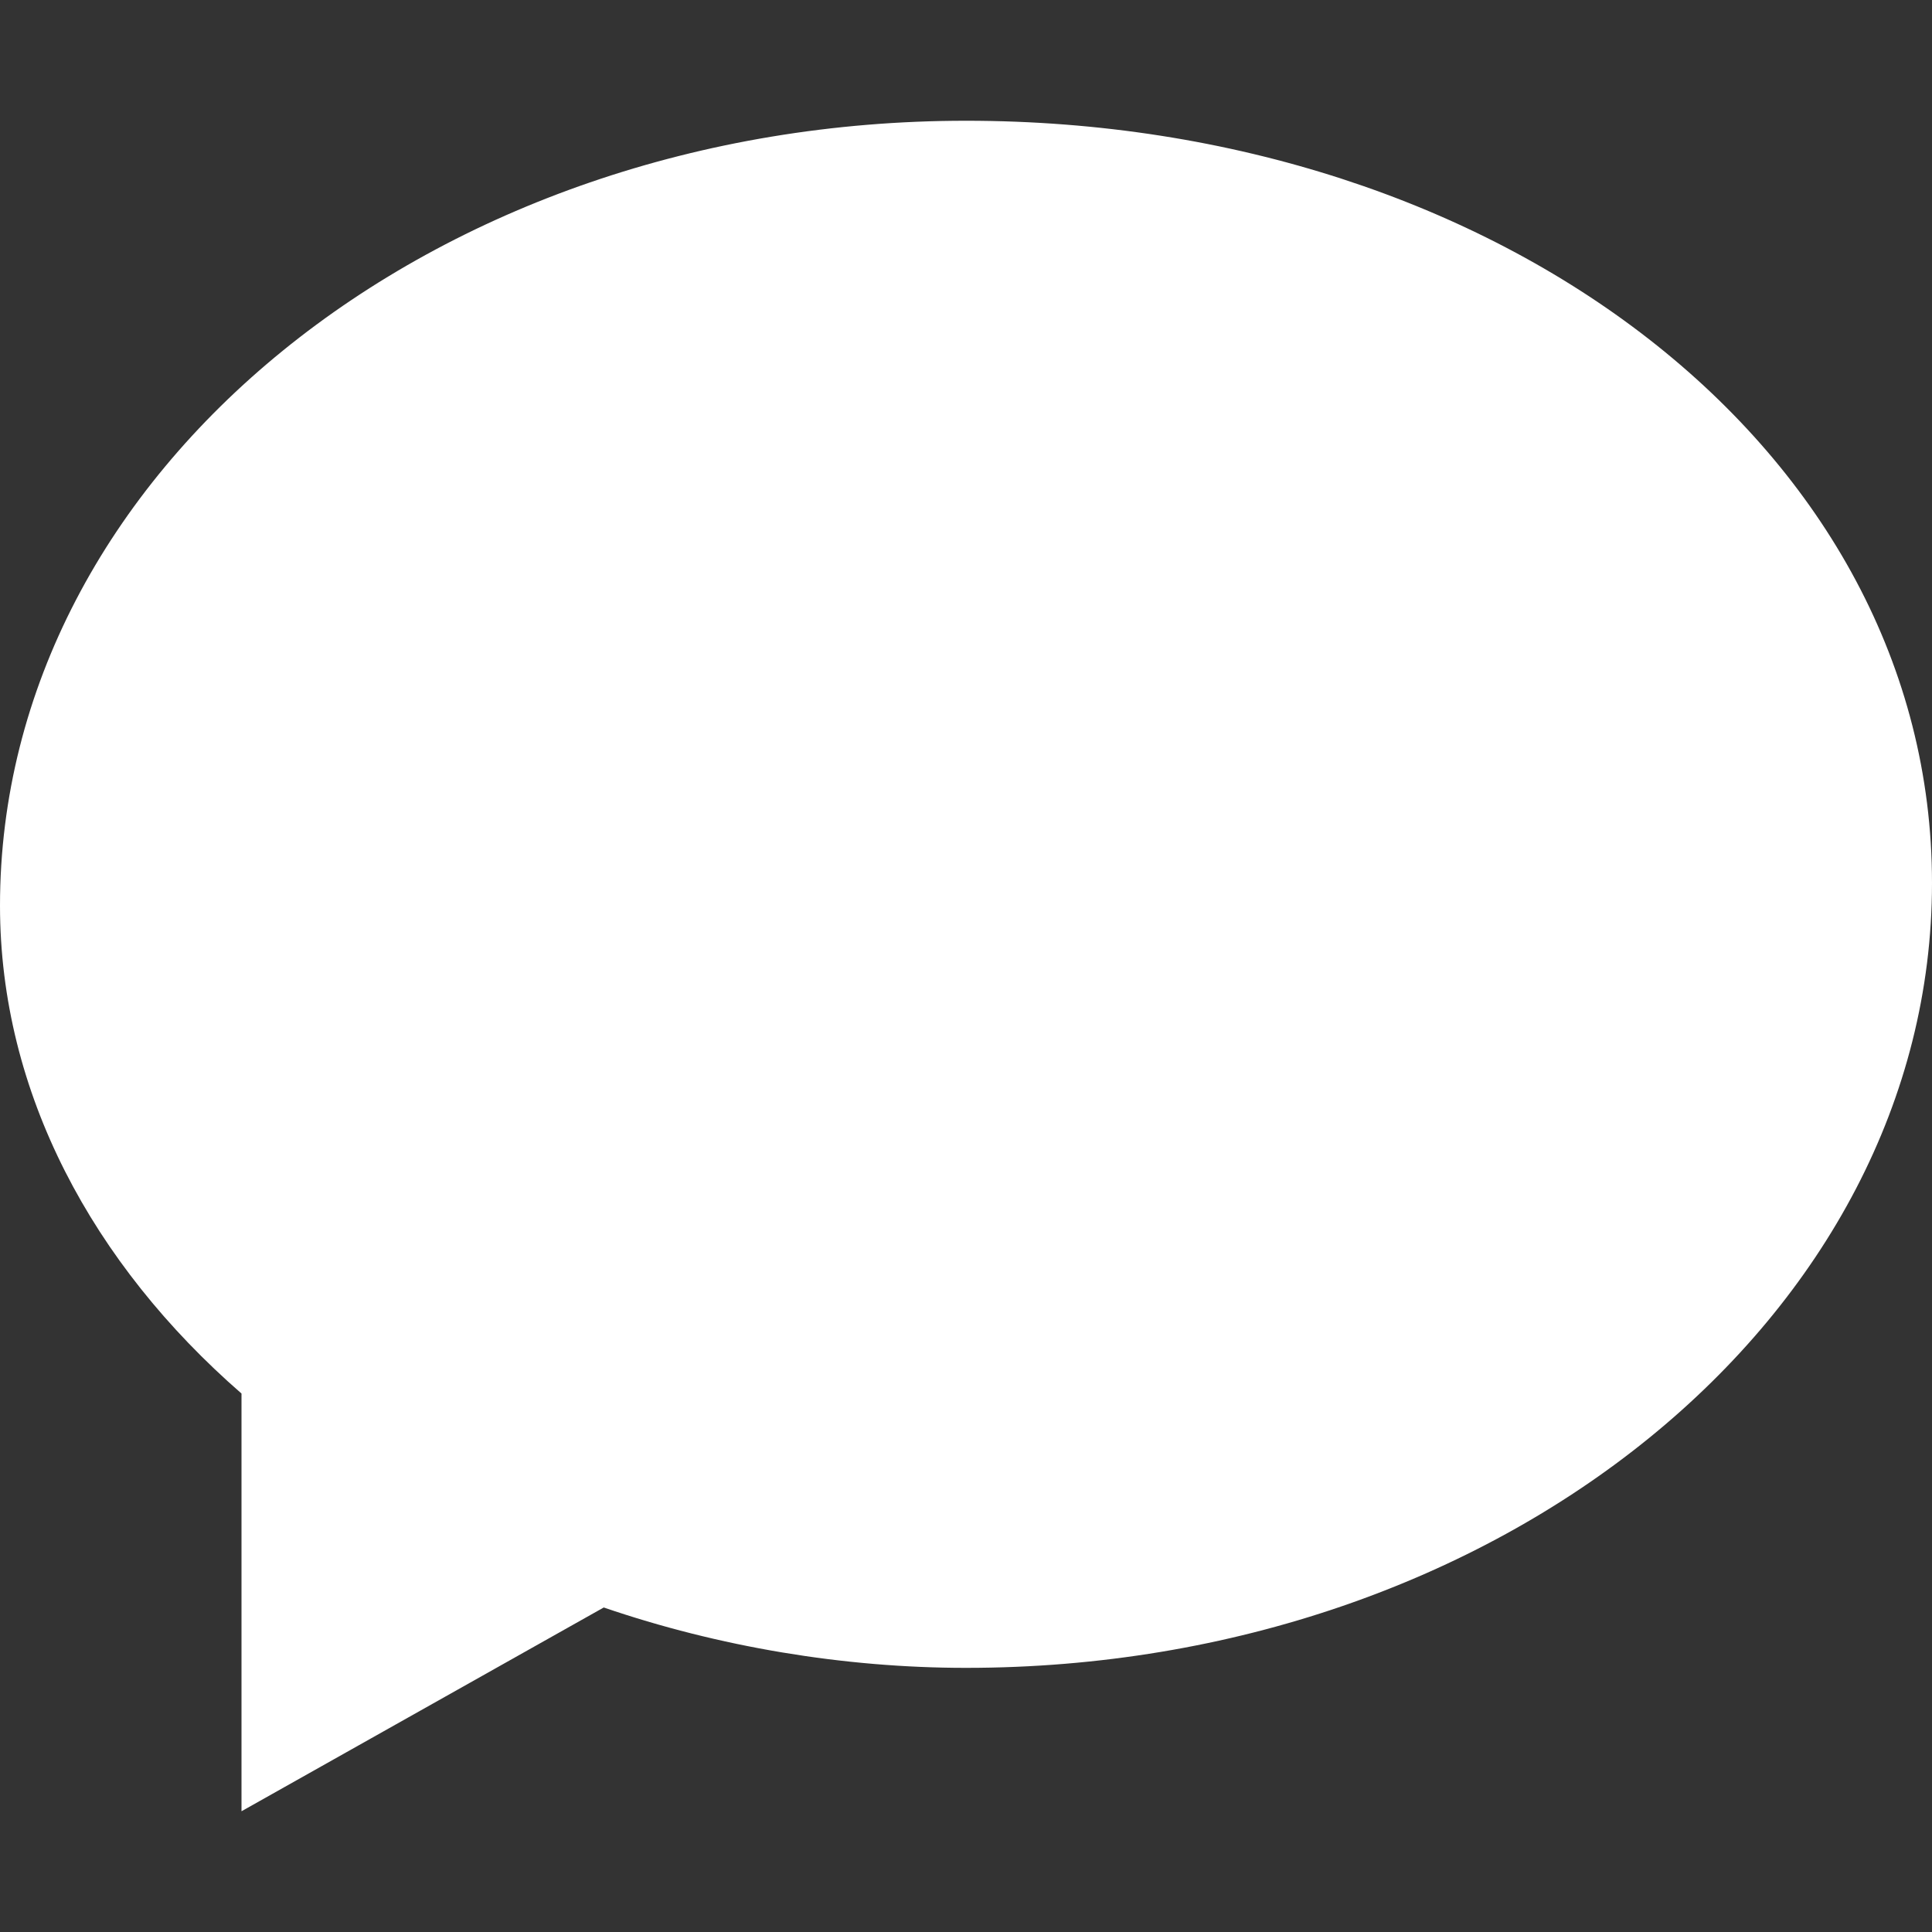 <svg xmlns="http://www.w3.org/2000/svg" viewBox="0 0 512 512" fill="white">
  <rect x="0" y="0" width="512" height="512" fill="#333333" stroke="none"/>
  <path d="M256 32C114.6 32 0 125.1 0 240c0 49.6 24.6 95 64 129.3V480l96-54c30.4 10.4 63.5 16 96 16 141.4 0 256-93.1 256-208S397.4 32 256 32z"/>
</svg>